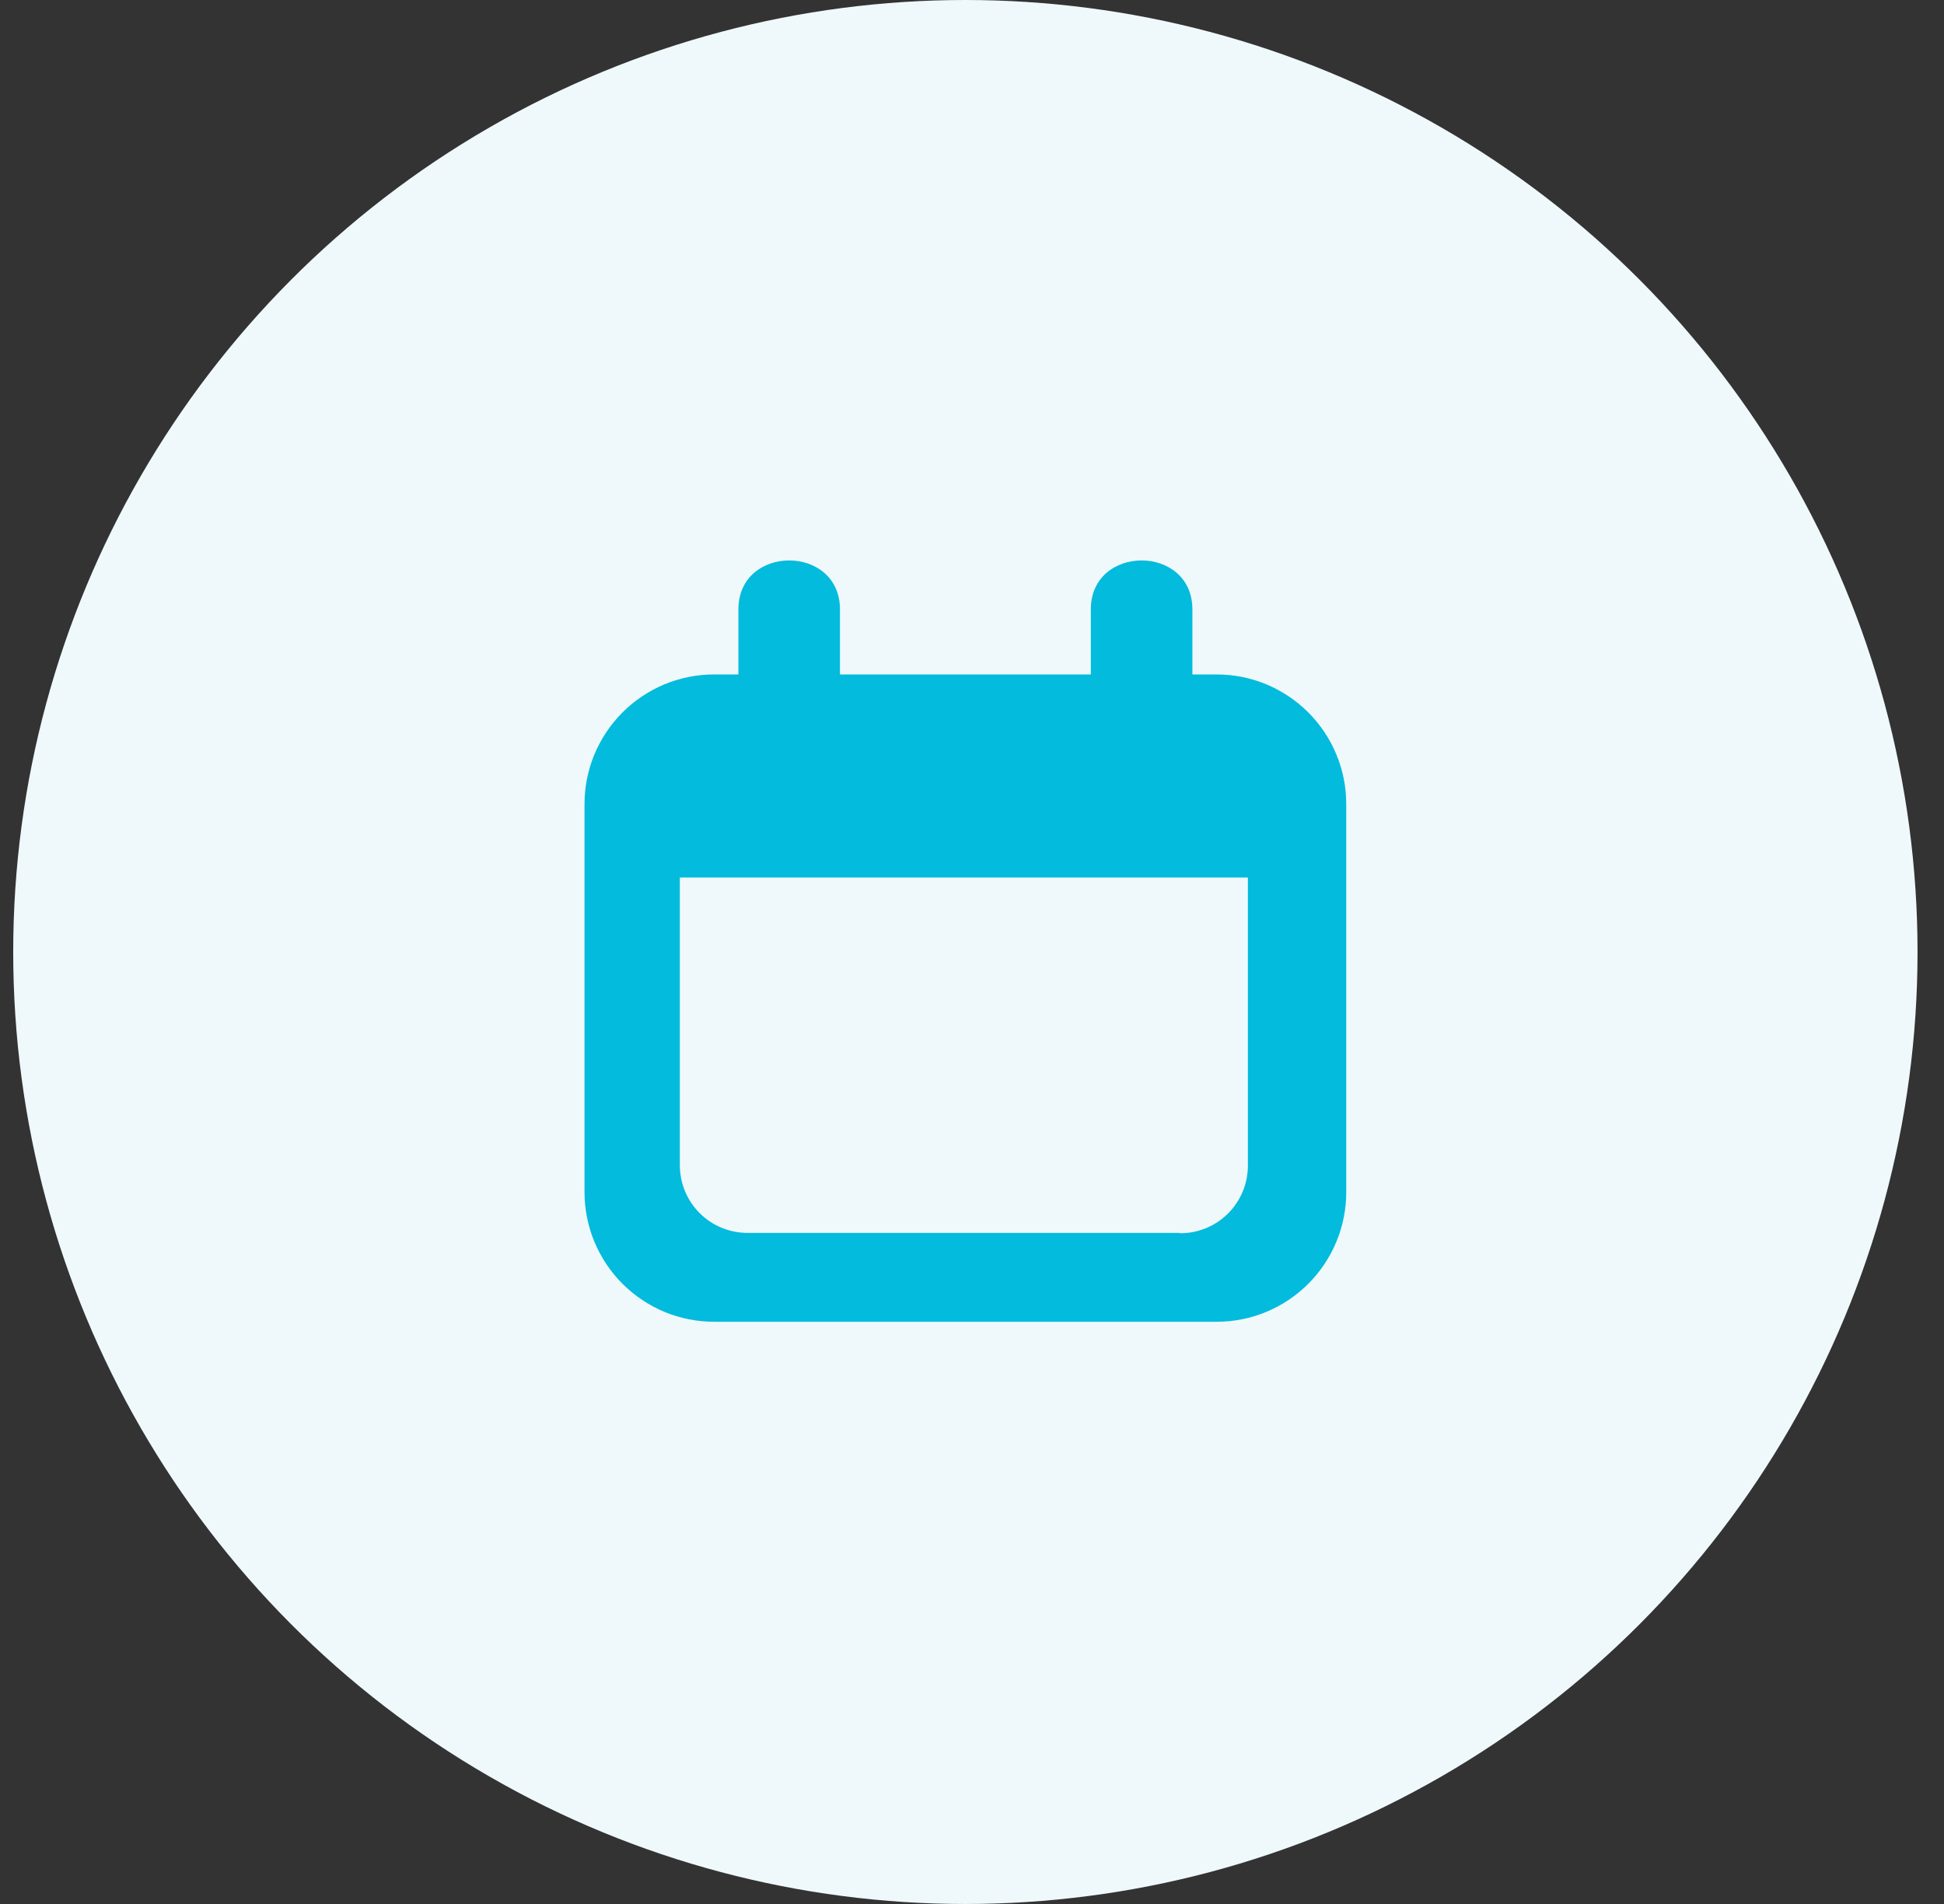 <svg width="49" height="48" viewBox="0 0 49 48" fill="none" xmlns="http://www.w3.org/2000/svg">
<rect x="0" y="0" width="49" height="48" fill="#333333" stroke="none"/>
<circle cx="24.333" cy="24" r="24" fill="#EFF9FB"/>
<g clip-path="url(#clip0_5767_25895)">
<path d="M30.661 17.003H30.055V15.364C30.055 13.717 27.495 13.717 27.495 15.364V17.003H21.172V15.364C21.172 13.717 18.612 13.717 18.612 15.364V17.003H18.006C17.576 17.002 17.15 17.086 16.753 17.25C16.356 17.415 15.995 17.656 15.691 17.96C15.387 18.264 15.146 18.625 14.981 19.022C14.817 19.419 14.733 19.845 14.733 20.275V30.05C14.733 30.48 14.817 30.906 14.981 31.303C15.146 31.7 15.387 32.061 15.691 32.365C15.995 32.669 16.356 32.91 16.753 33.075C17.15 33.239 17.576 33.323 18.006 33.322H30.661C31.091 33.323 31.517 33.239 31.914 33.075C32.311 32.91 32.672 32.669 32.976 32.365C33.28 32.061 33.521 31.7 33.685 31.303C33.85 30.906 33.934 30.48 33.933 30.05V20.275C33.934 19.845 33.85 19.419 33.685 19.022C33.521 18.625 33.28 18.264 32.976 17.96C32.672 17.656 32.311 17.415 31.914 17.25C31.517 17.086 31.091 17.002 30.661 17.003ZM29.731 31.082H18.842C18.39 31.082 17.956 30.903 17.635 30.583C17.315 30.263 17.136 29.828 17.136 29.376V22.122H31.454V29.376C31.456 29.602 31.412 29.826 31.325 30.035C31.239 30.245 31.112 30.435 30.952 30.594C30.791 30.754 30.601 30.88 30.391 30.965C30.181 31.051 29.957 31.093 29.731 31.091V31.082Z" fill="#02BBDD"/>
</g>
<defs>
<clipPath id="clip0_5767_25895">
<rect width="19.2" height="19.2" fill="white" transform="translate(14.733 14.121)"/>
</clipPath>
</defs>
</svg>
